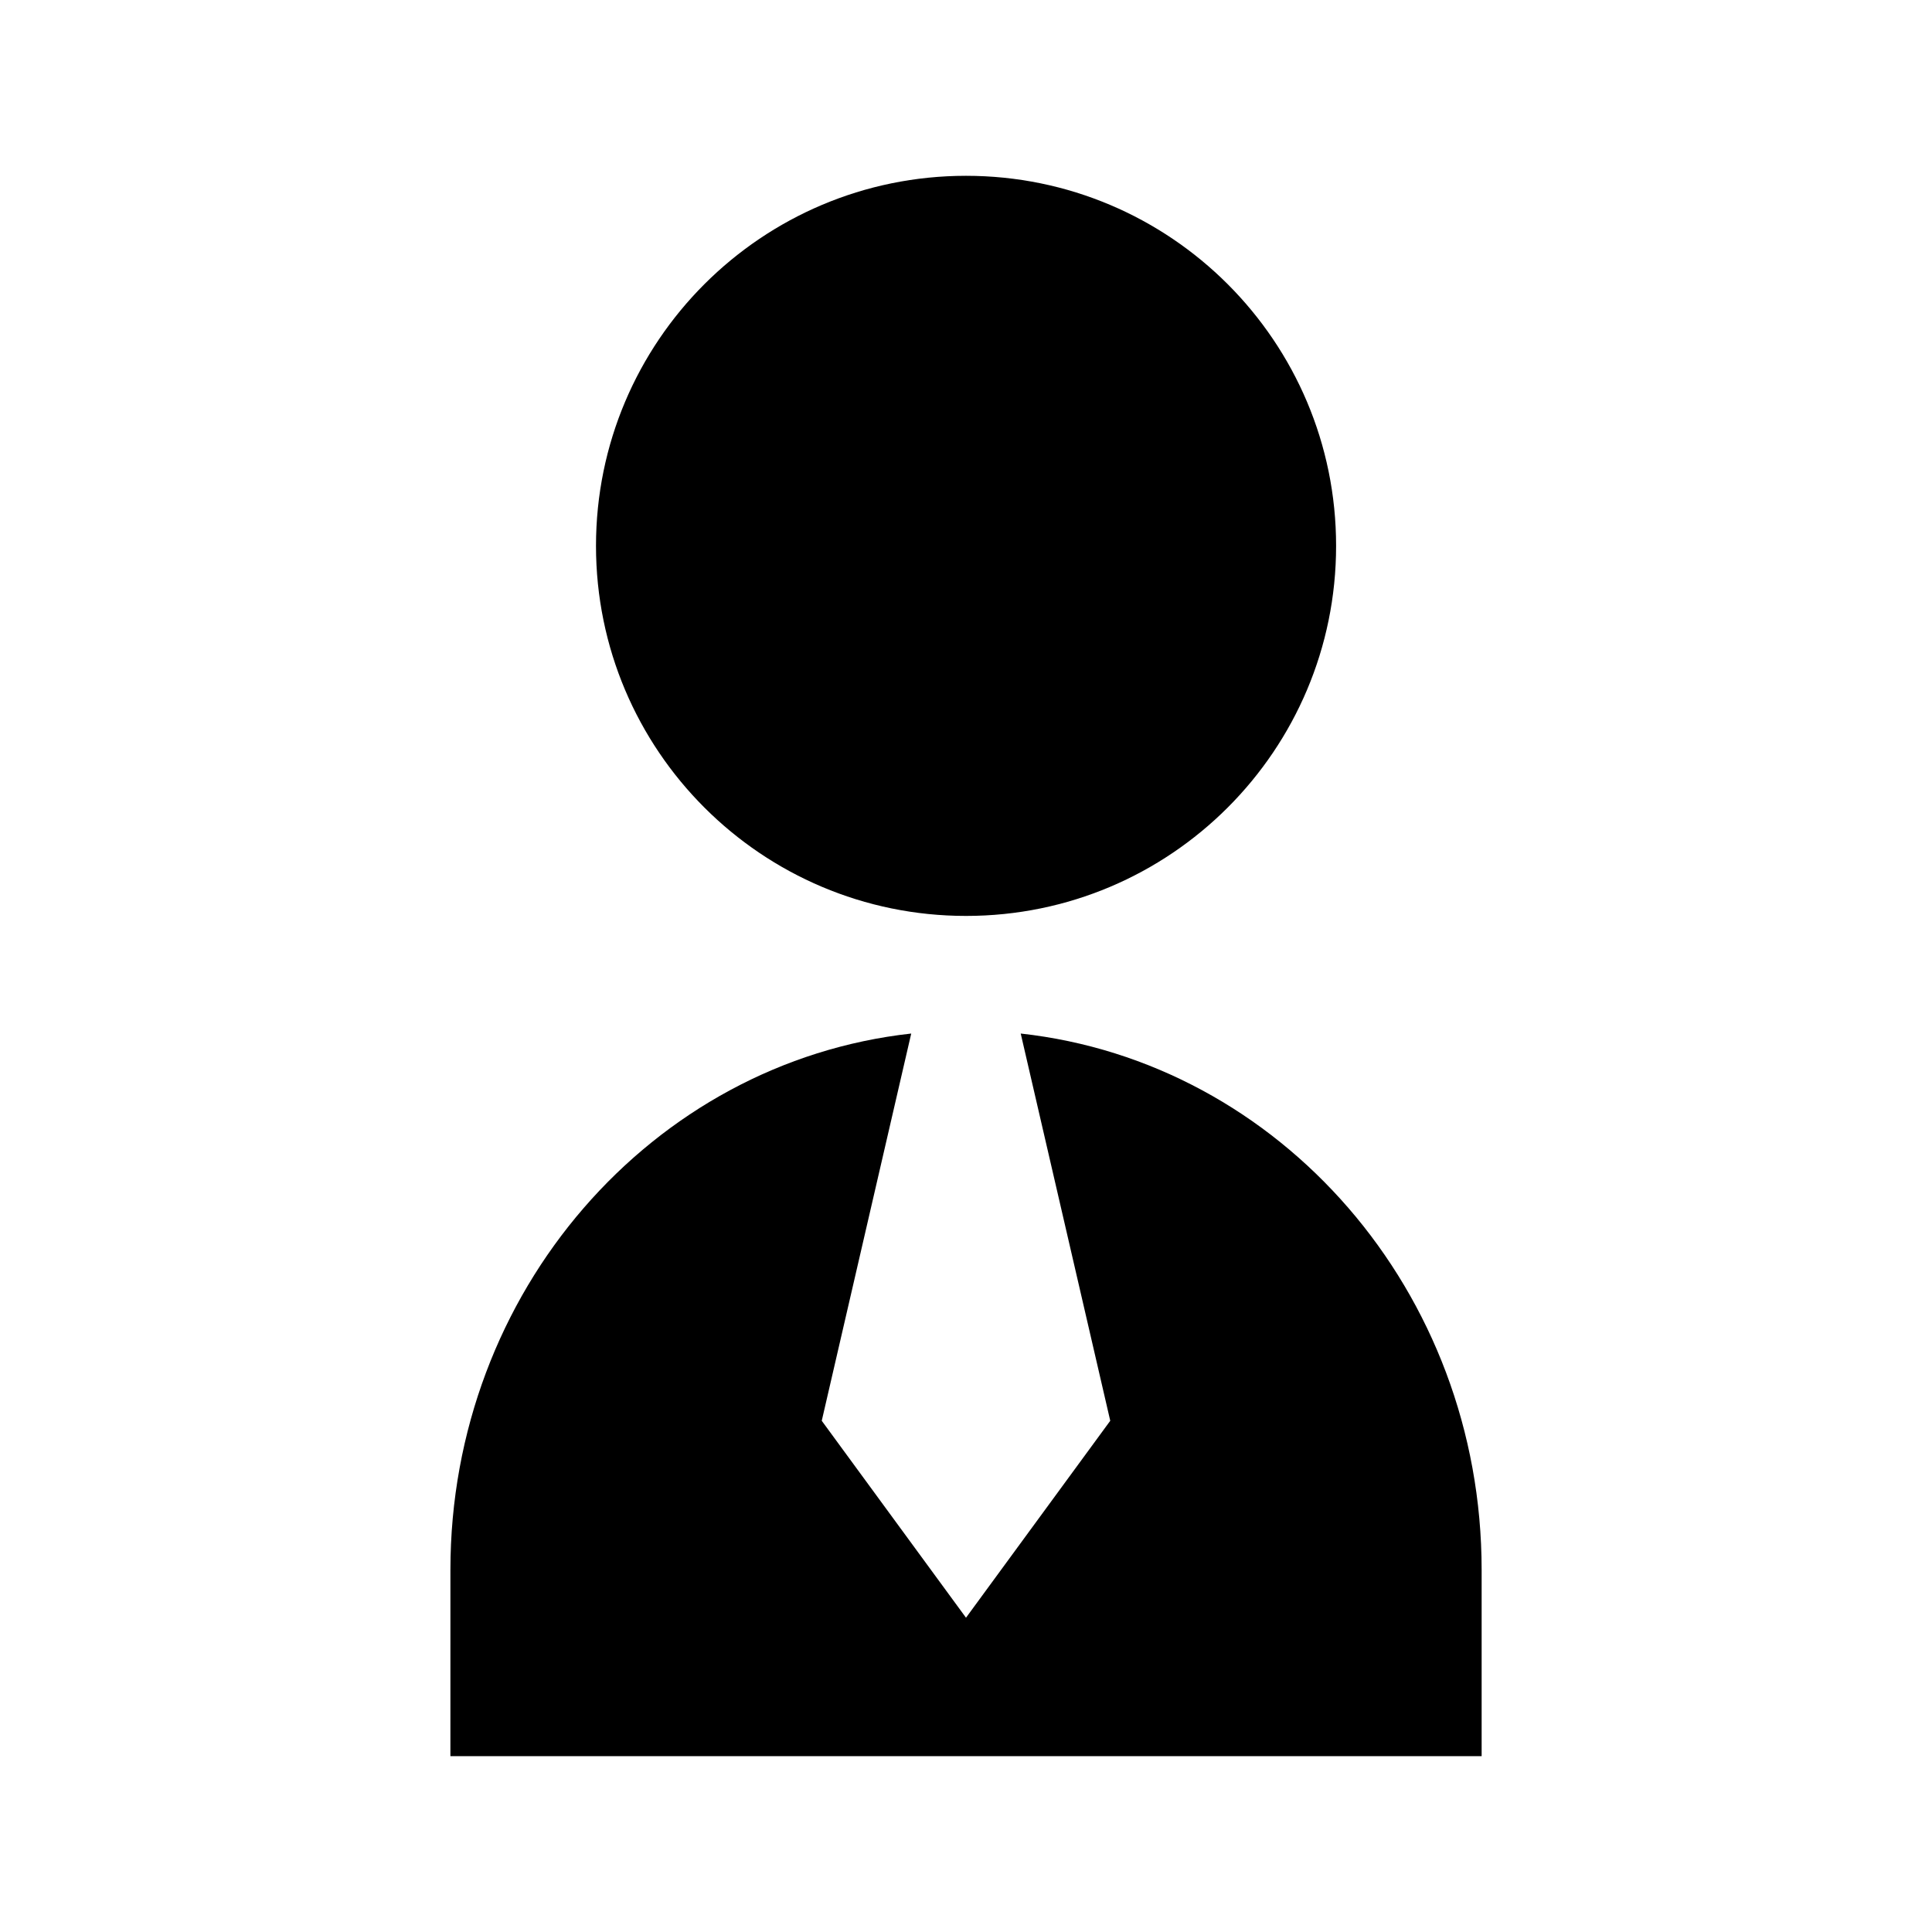 <?xml version="1.0" encoding="UTF-8"?>
<!-- Uploaded to: SVG Repo, www.svgrepo.com, Generator: SVG Repo Mixer Tools -->
<svg fill="#000000" width="800px" height="800px" version="1.1" viewBox="144 144 512 512" xmlns="http://www.w3.org/2000/svg">
 <g>
  <path d="m498.08 288.66c0 54.164-43.906 98.07-98.066 98.07-54.164 0-98.07-43.906-98.07-98.07 0-54.16 43.906-98.07 98.07-98.07 54.16 0 98.066 43.91 98.066 98.07"/>
  <path d="m414.5 417.9 23.727 102.62-38.227 52.191-38.227-52.191 23.711-102.62c-68.613 7.574-122.12 68.312-122.12 142.15l-0.004 49.344h273.29v-49.344c0-73.855-53.48-134.59-122.14-142.15z"/>
 </g>
</svg>